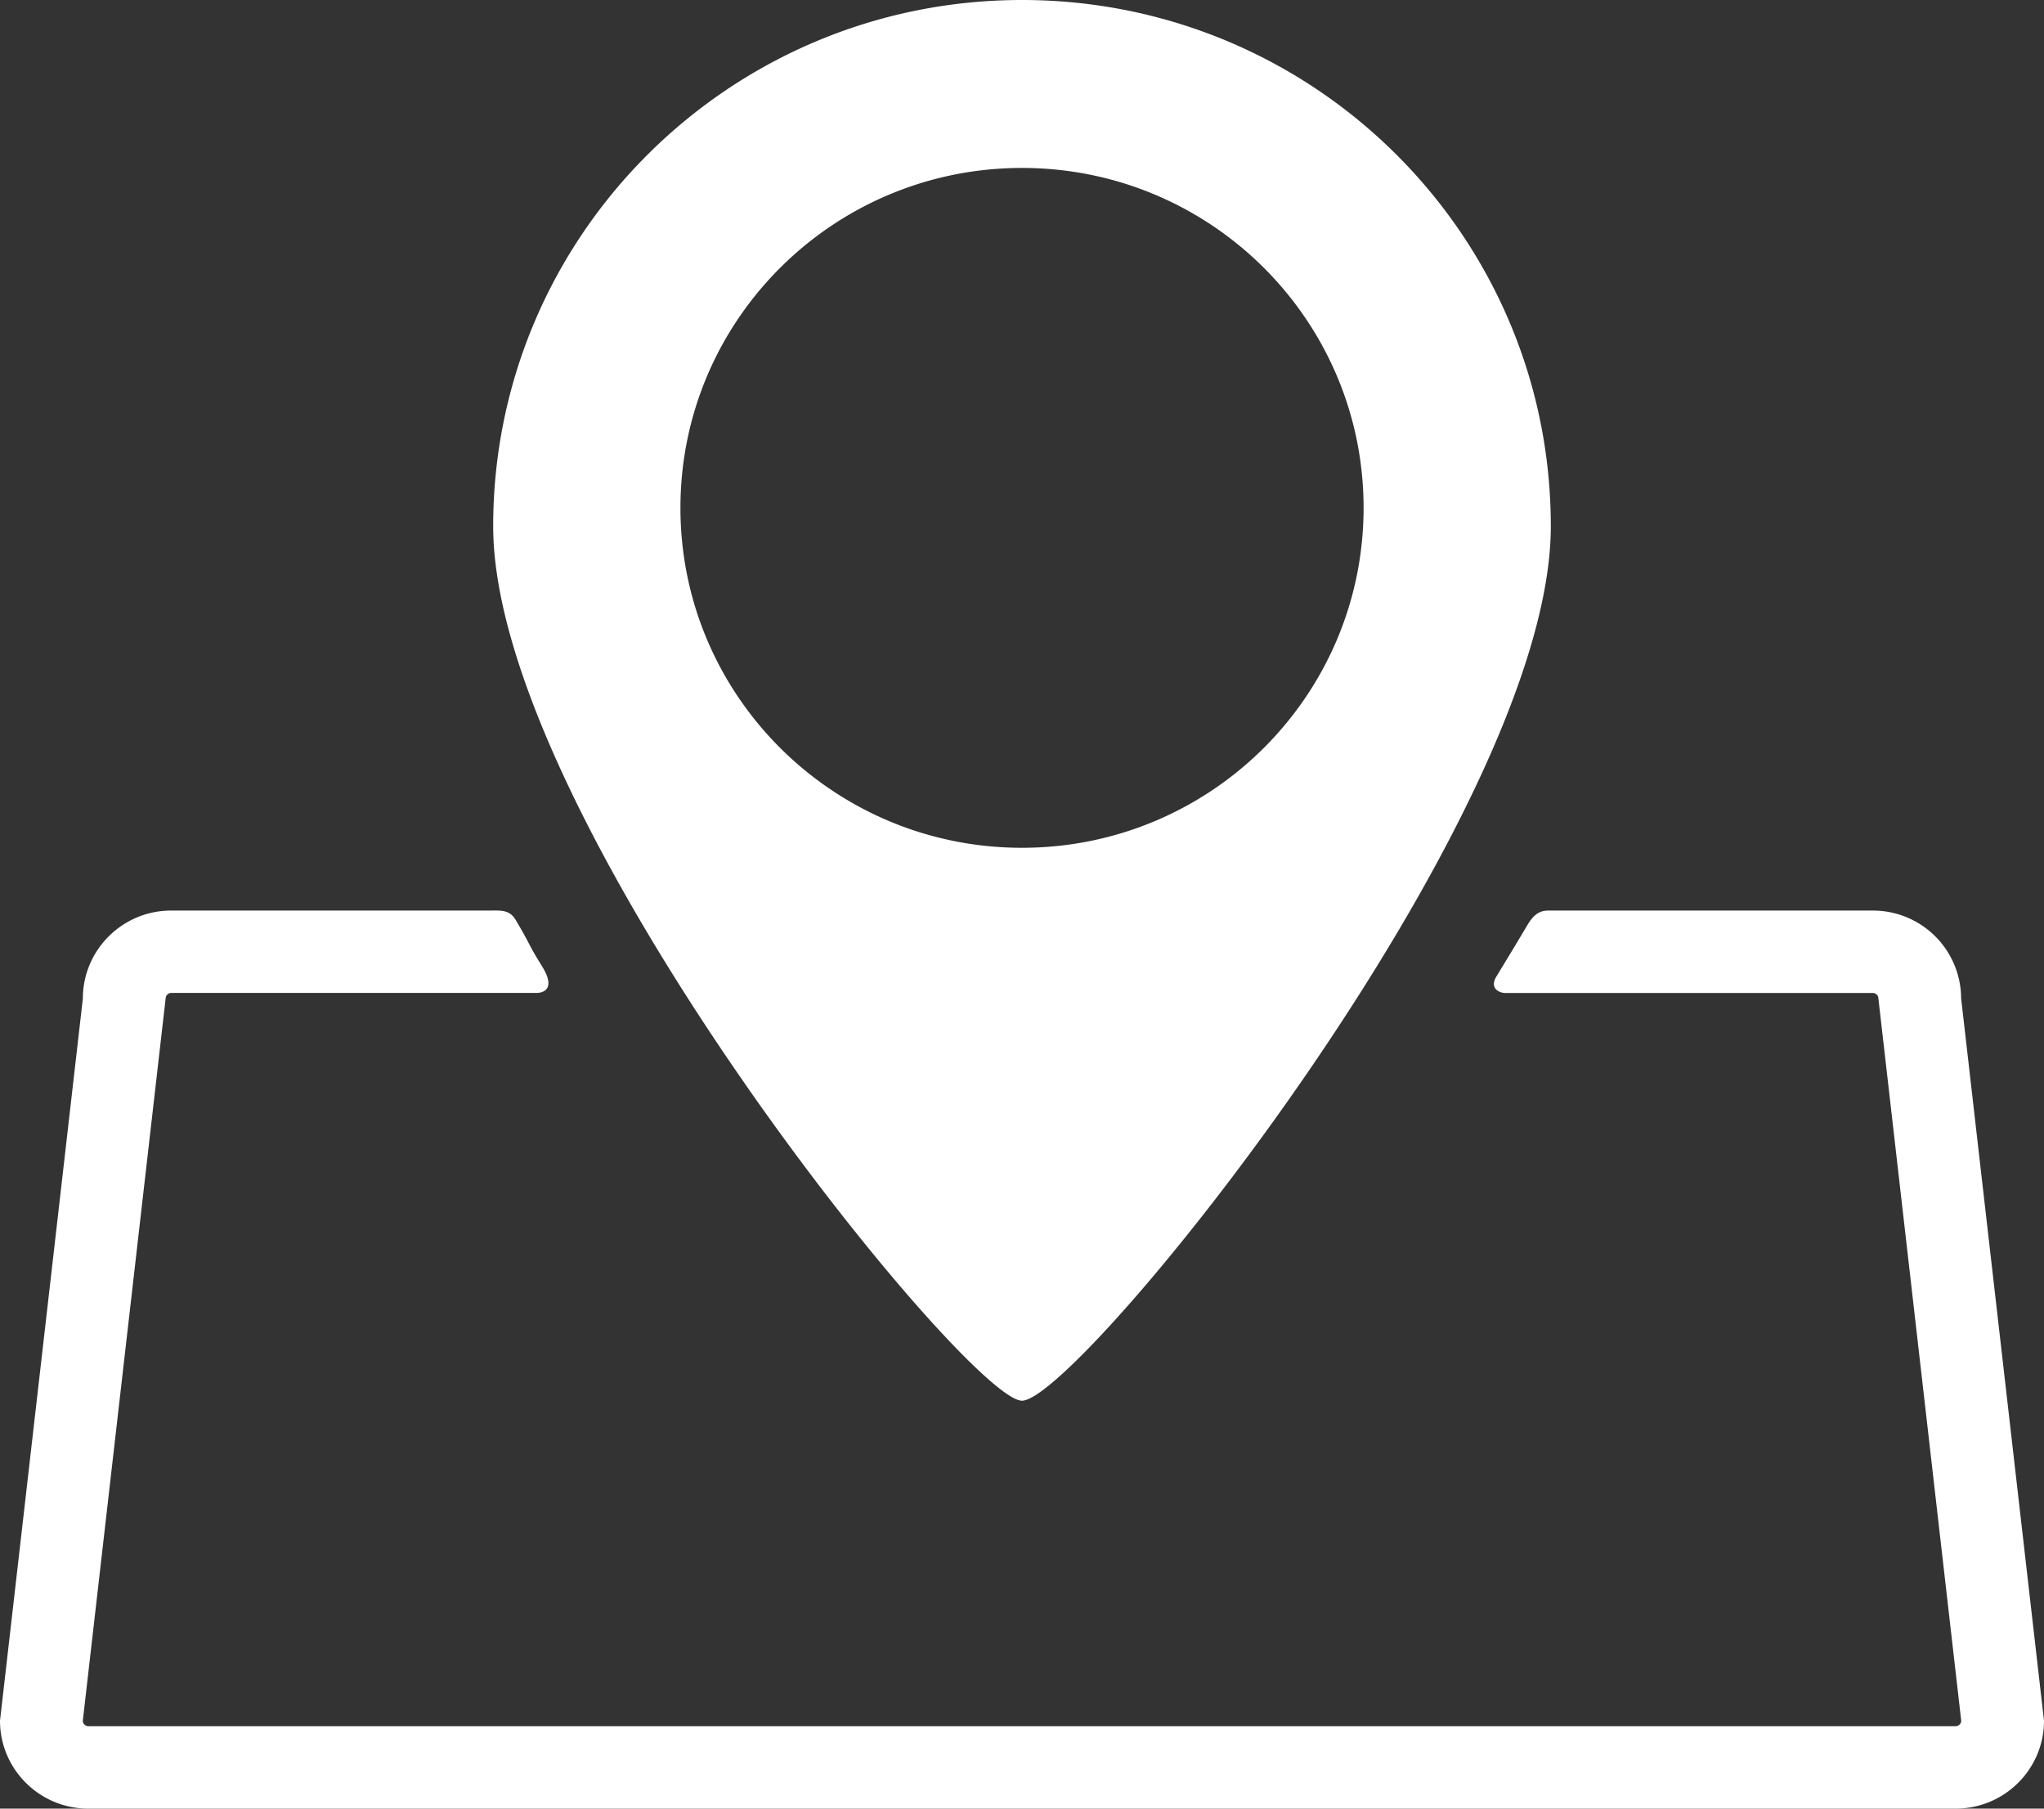 <svg xmlns="http://www.w3.org/2000/svg" width="78" height="69" viewBox="0 0 78 69"><rect x="0" y="0" width="78" height="69" fill="#333333" stroke="none"/><path d="M74.629 69H3.371C1.512 69 0 67.497 0 65.647l3.162-27.555c0-1.849 1.512-3.354 3.37-3.354h12.127c.449 0 .781-.045 1.02.359.643 1.086.407.799 1.014 1.781.517.837.062 1.003-.225 1.003H6.532a.216.216 0 0 0-.211.21L3.16 65.647c0 .112.098.21.211.21H74.63a.216.216 0 0 0 .211-.21L71.68 38.092a.216.216 0 0 0-.211-.21H57.424c-.177 0-.605-.158-.322-.625.609-1.002.552-.907 1.2-1.99.325-.542.621-.529.876-.529h12.29a3.366 3.366 0 0 1 3.37 3.354L78 65.647C78 67.497 76.488 69 74.629 69zM39 53.437c-2.081 0-20.18-22.271-20.18-33.359C18.821 8.989 27.855 0 39 0s20.18 8.989 20.18 20.078c0 11.089-18.02 33.359-20.18 33.359zm13.035-34.062c0-7.162-5.836-12.968-13.034-12.968-7.199 0-13.035 5.806-13.035 12.968 0 7.163 5.835 12.969 13.035 12.969 7.198-.001 13.034-5.807 13.034-12.969z" fill-rule="evenodd" clip-rule="evenodd" fill="#fff"/></svg>
